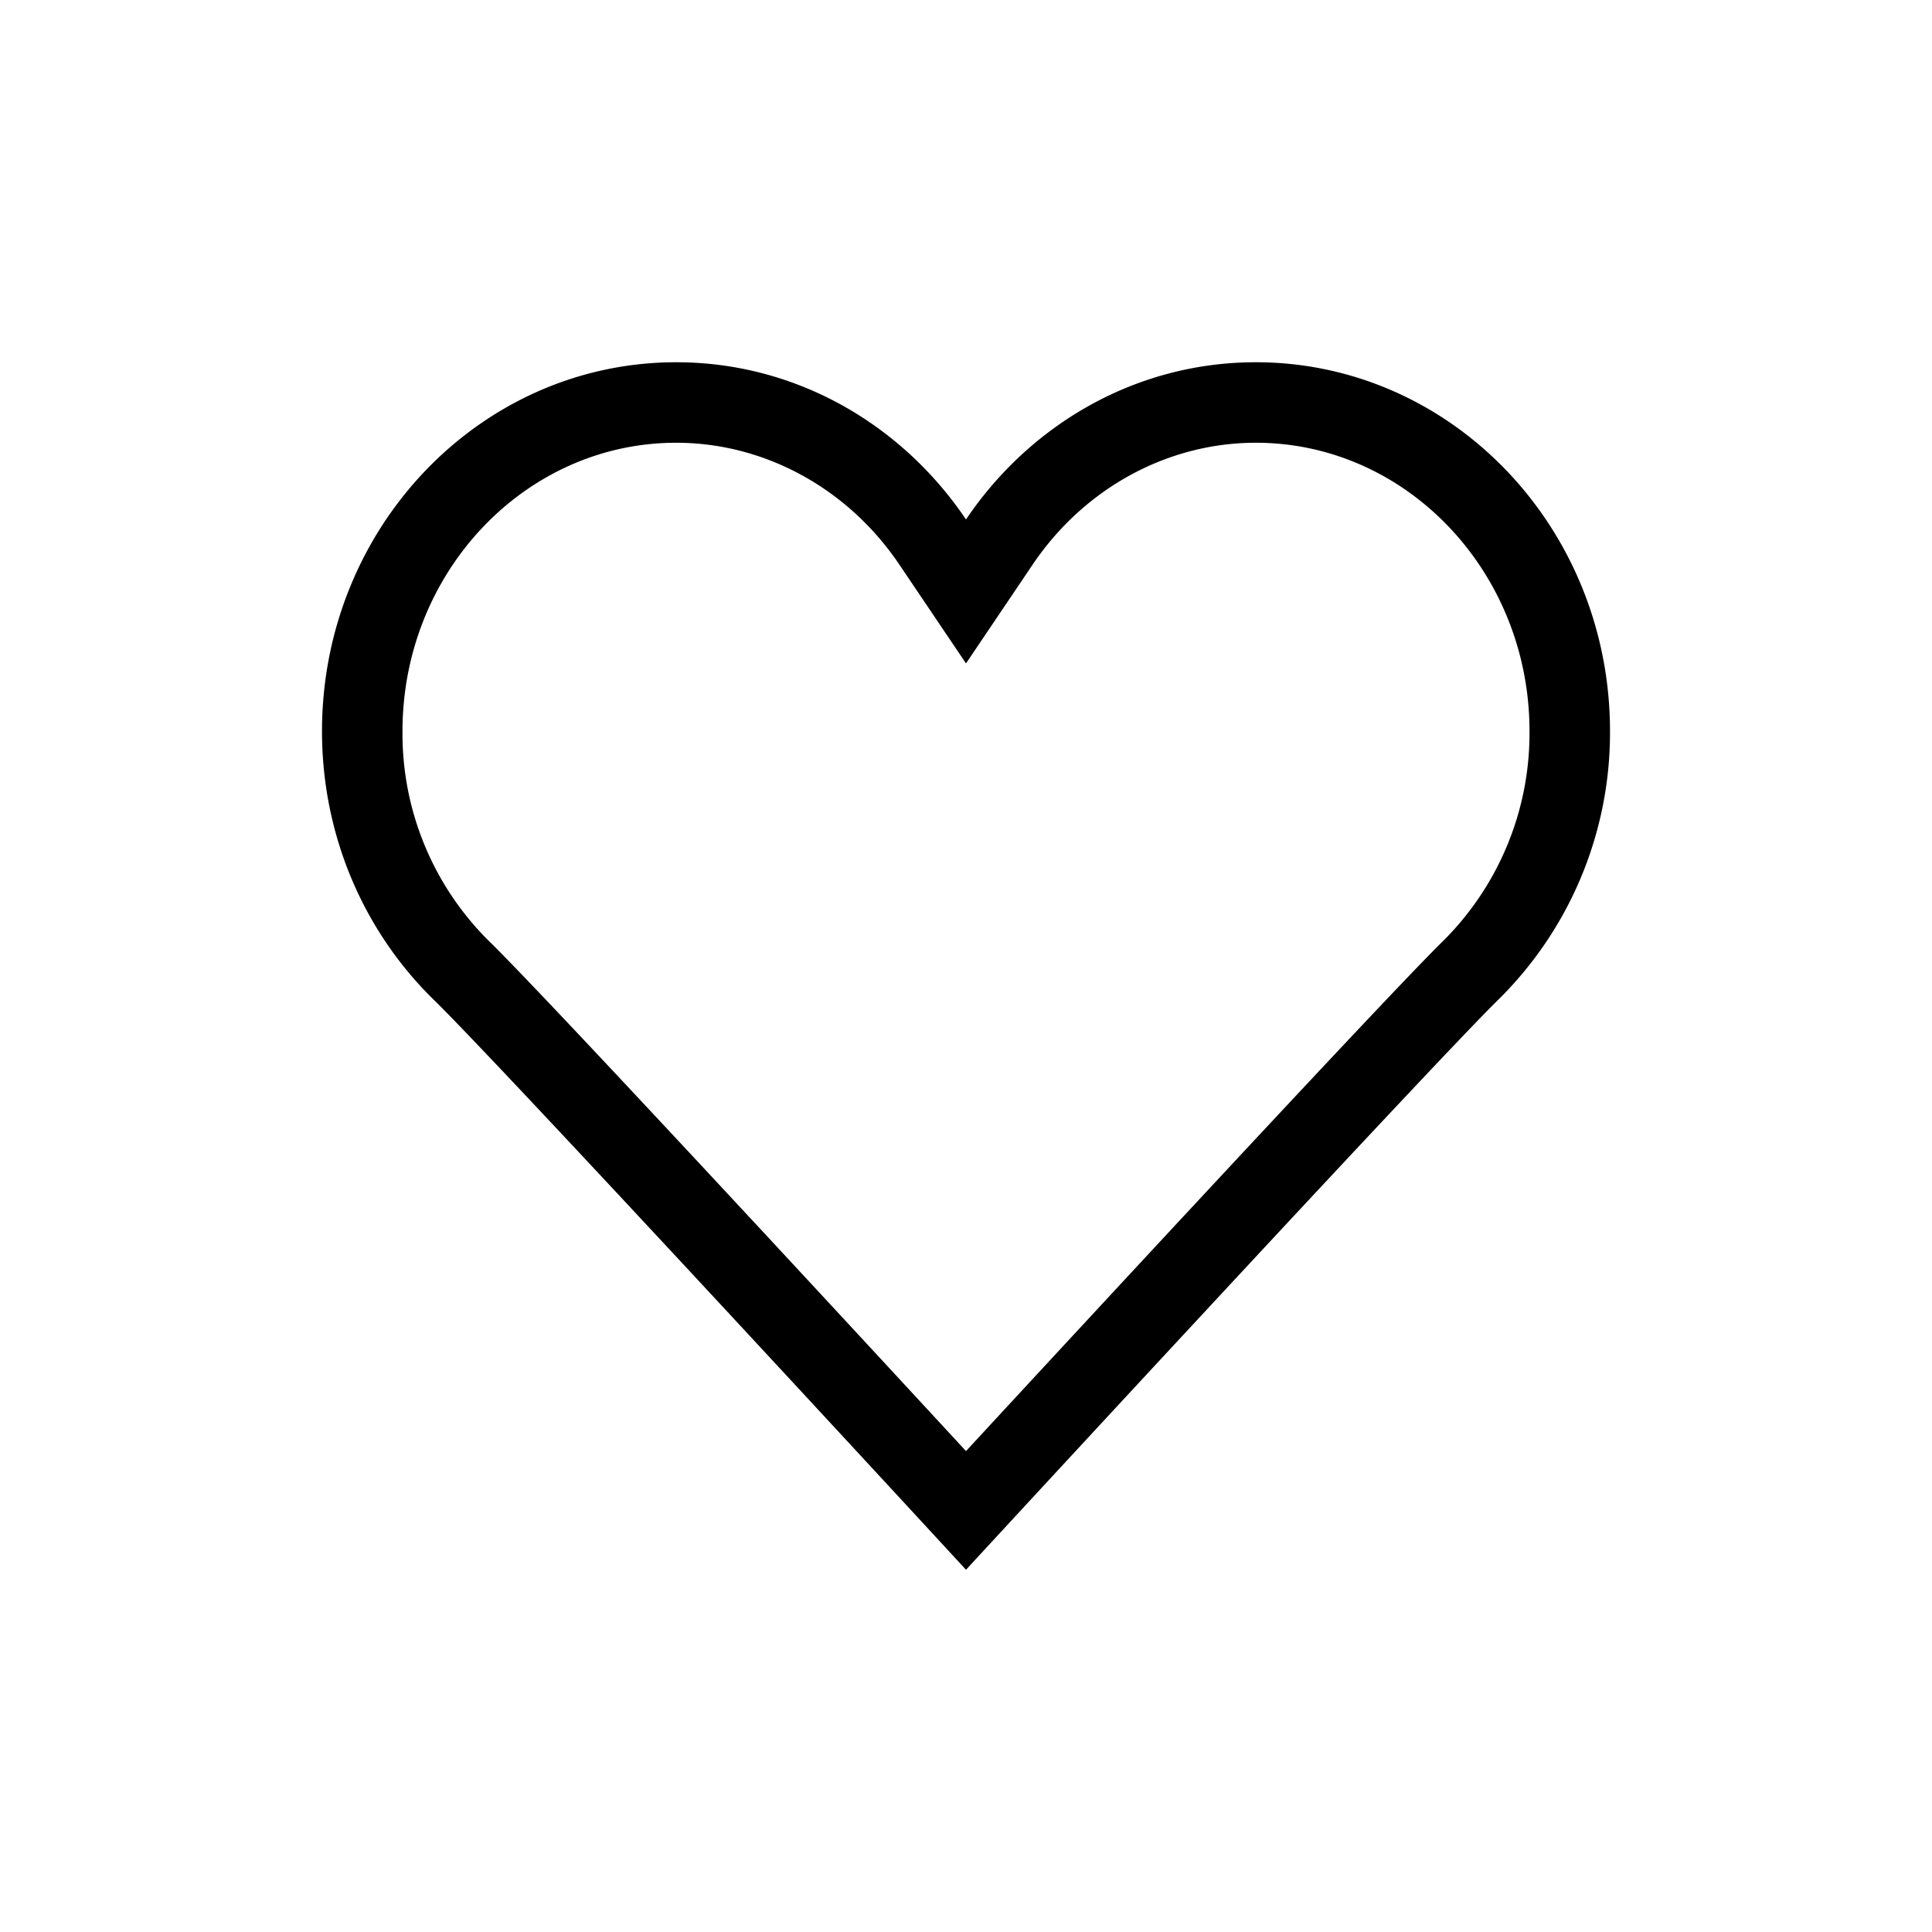 <svg xmlns="http://www.w3.org/2000/svg" viewBox="0 0 24 24" width="100%" height="100%"><path d="M15.6 5.5c1.875 0 3.4 1.607 3.4 3.583a3.638 3.638 0 0 1-1.087 2.62c-.682.67-4.323 4.602-5.913 6.323-1.589-1.721-5.23-5.656-5.915-6.325A3.622 3.622 0 0 1 5 9.083C5 7.107 6.525 5.5 8.4 5.5c1.096 0 2.132.565 2.771 1.512L12 8.241l.829-1.229C13.468 6.065 14.504 5.5 15.6 5.5m0-1c-1.49 0-2.804.773-3.6 1.953C11.204 5.273 9.89 4.5 8.4 4.5 5.97 4.5 4 6.552 4 9.083c0 1.315.533 2.5 1.386 3.334C6.24 13.25 12 19.5 12 19.5s5.762-6.247 6.614-7.083A4.657 4.657 0 0 0 20 9.083c0-2.53-1.97-4.583-4.4-4.583Z"/></svg>